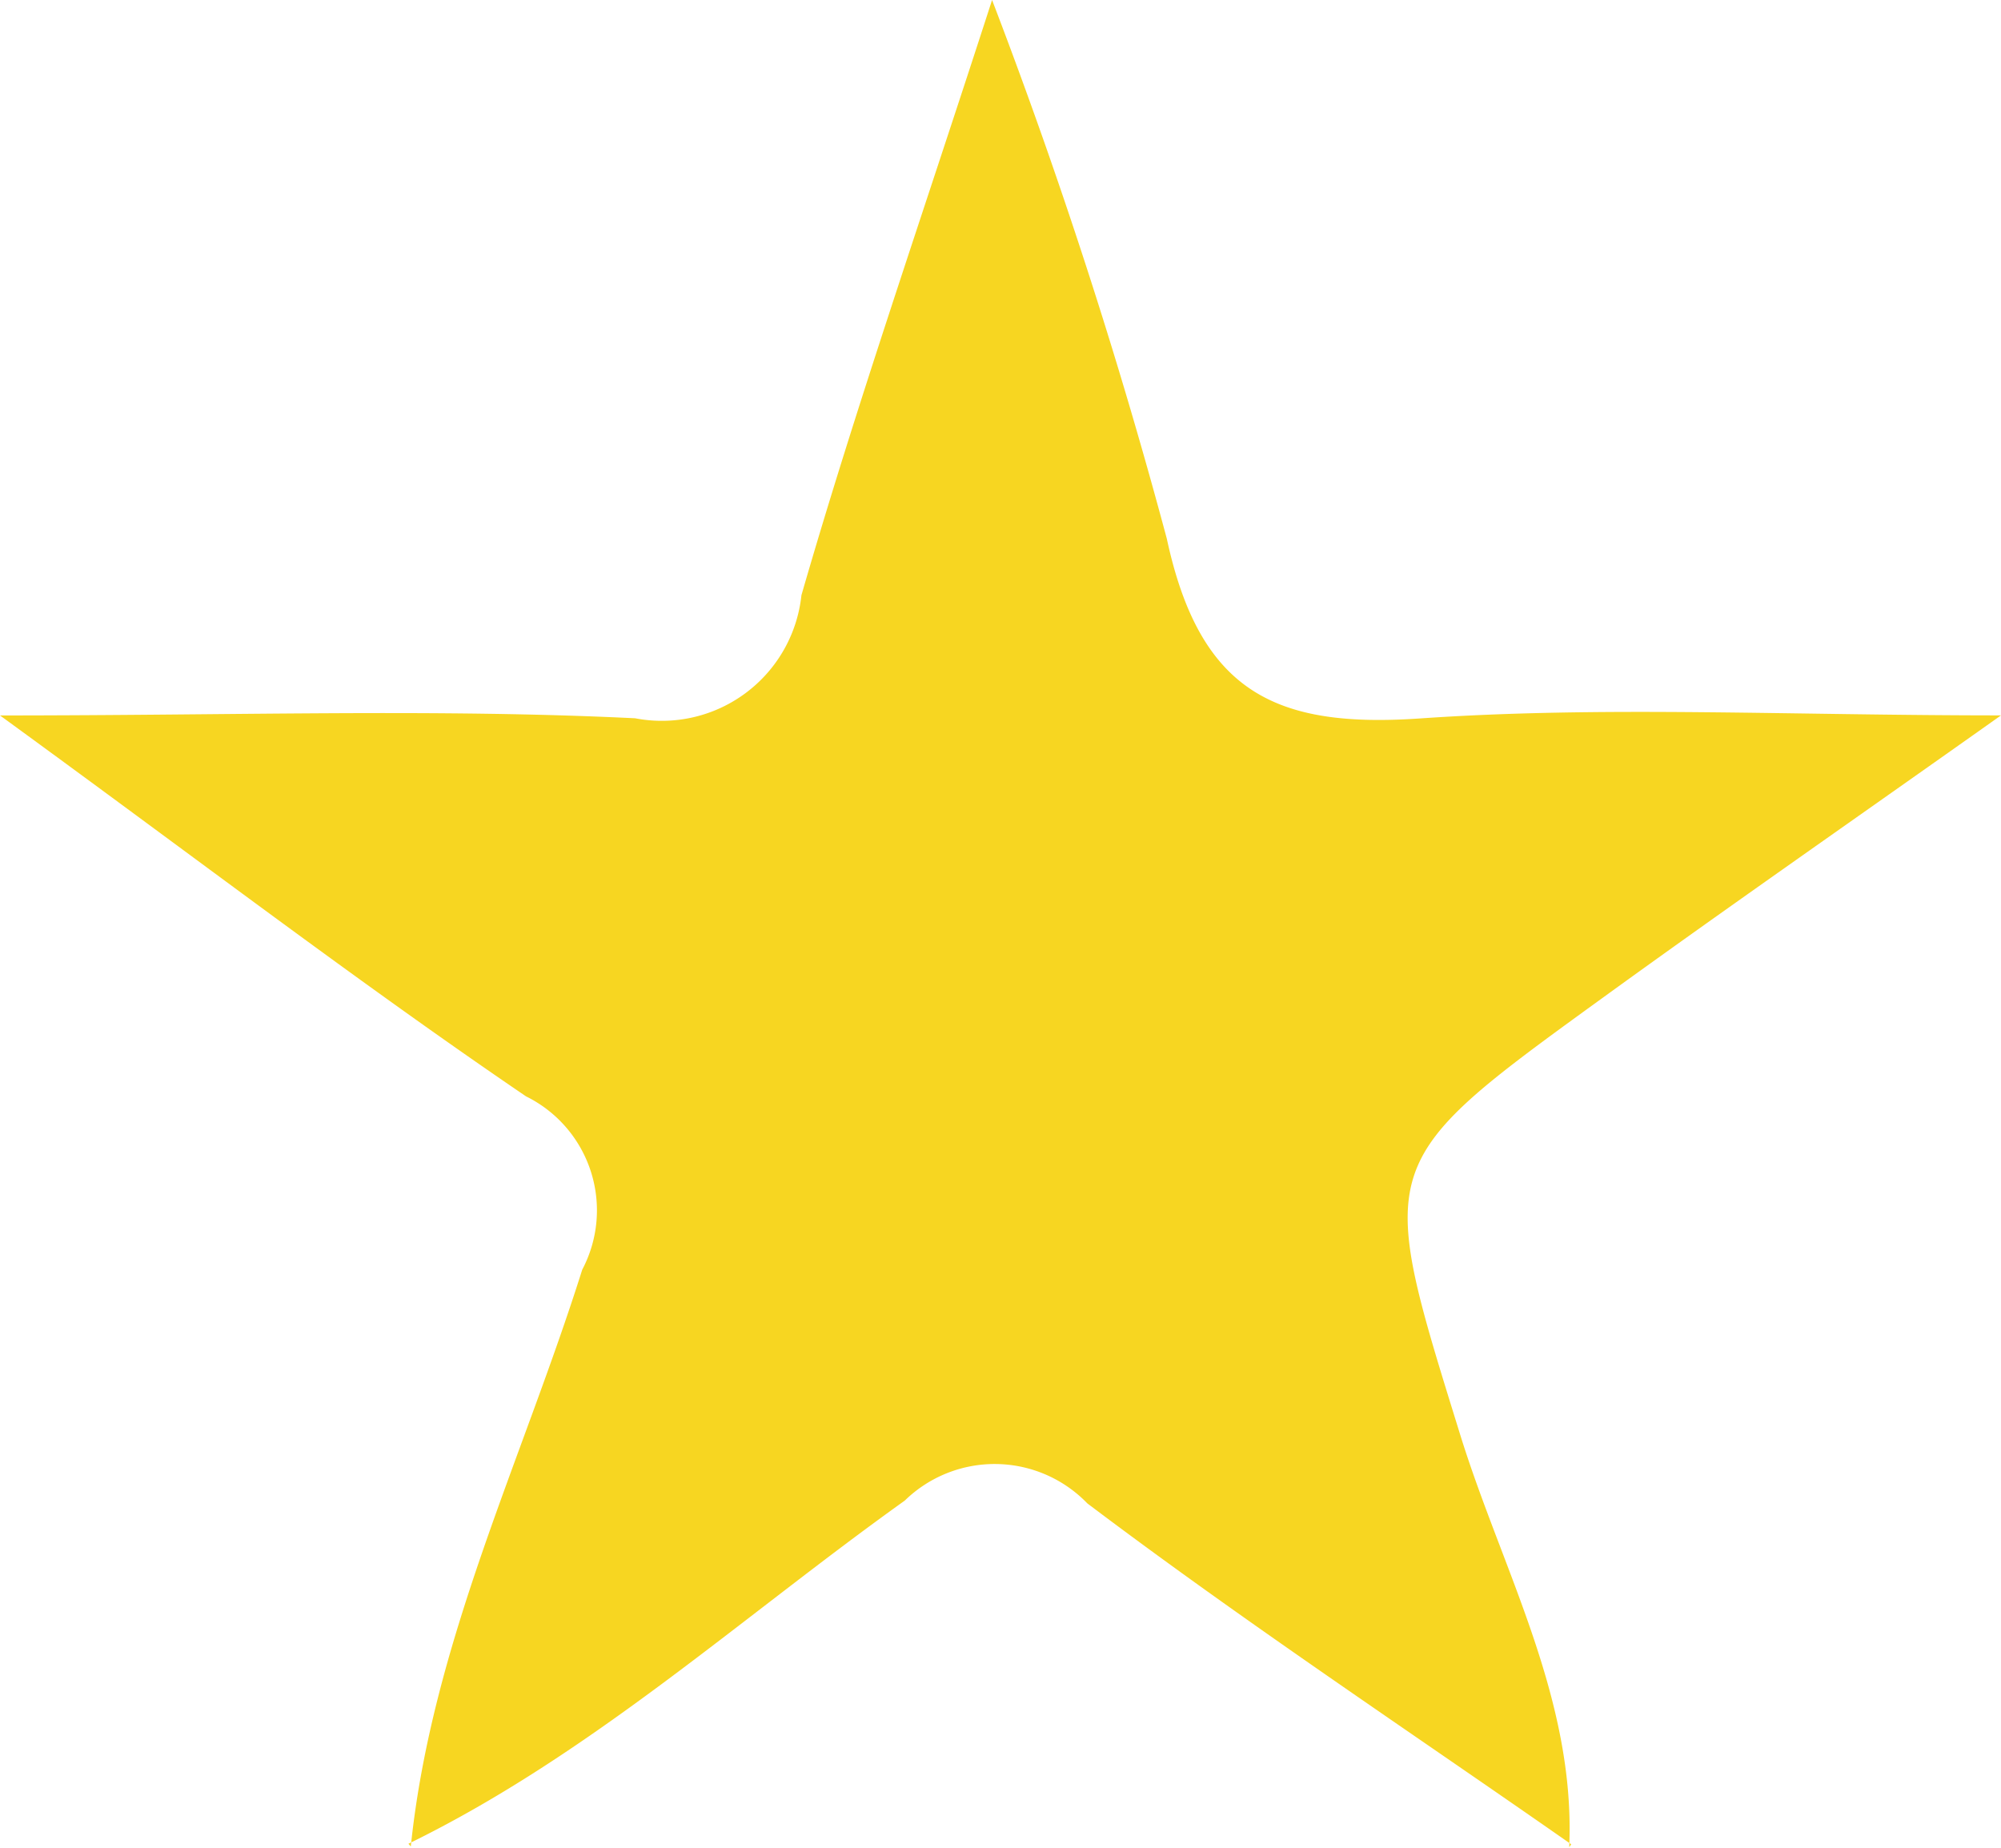 <svg id="Group_39" data-name="Group 39" xmlns="http://www.w3.org/2000/svg" xmlns:xlink="http://www.w3.org/1999/xlink" width="29.085" height="26.858" viewBox="0 0 29.085 26.858">
  <defs>
    <clipPath id="clip-path">
      <rect id="Rectangle_28" data-name="Rectangle 28" width="29.085" height="26.858" fill="#f7d621"/>
    </clipPath>
  </defs>
  <g id="Group_34" data-name="Group 34" transform="translate(0 0)" clip-path="url(#clip-path)">
    <path id="Path_168" data-name="Path 168" d="M22.838,26.809c-2.352-1.643-4.746-3.229-7.034-4.956a1.871,1.871,0,0,0-2.653-.04c-2.379,1.7-4.559,3.69-7.214,4.988l.034.04c.305-2.948,1.615-5.607,2.492-8.385a1.847,1.847,0,0,0-.817-2.519C5.22,14.287,2.885,12.5,0,10.4c3.456,0,6.35-.1,9.232.041a2.041,2.041,0,0,0,2.417-1.789C12.444,5.9,13.388,3.191,14.42,0A79.055,79.055,0,0,1,16.96,7.831c.482,2.237,1.589,2.757,3.686,2.612,2.65-.183,5.321-.044,8.439-.044-2.178,1.543-4.03,2.829-5.854,4.152-3.269,2.37-3.226,2.368-2.008,6.3.612,1.975,1.68,3.839,1.586,6Z" transform="translate(0 0)" fill="#f7d621"/>
  </g>
</svg>
